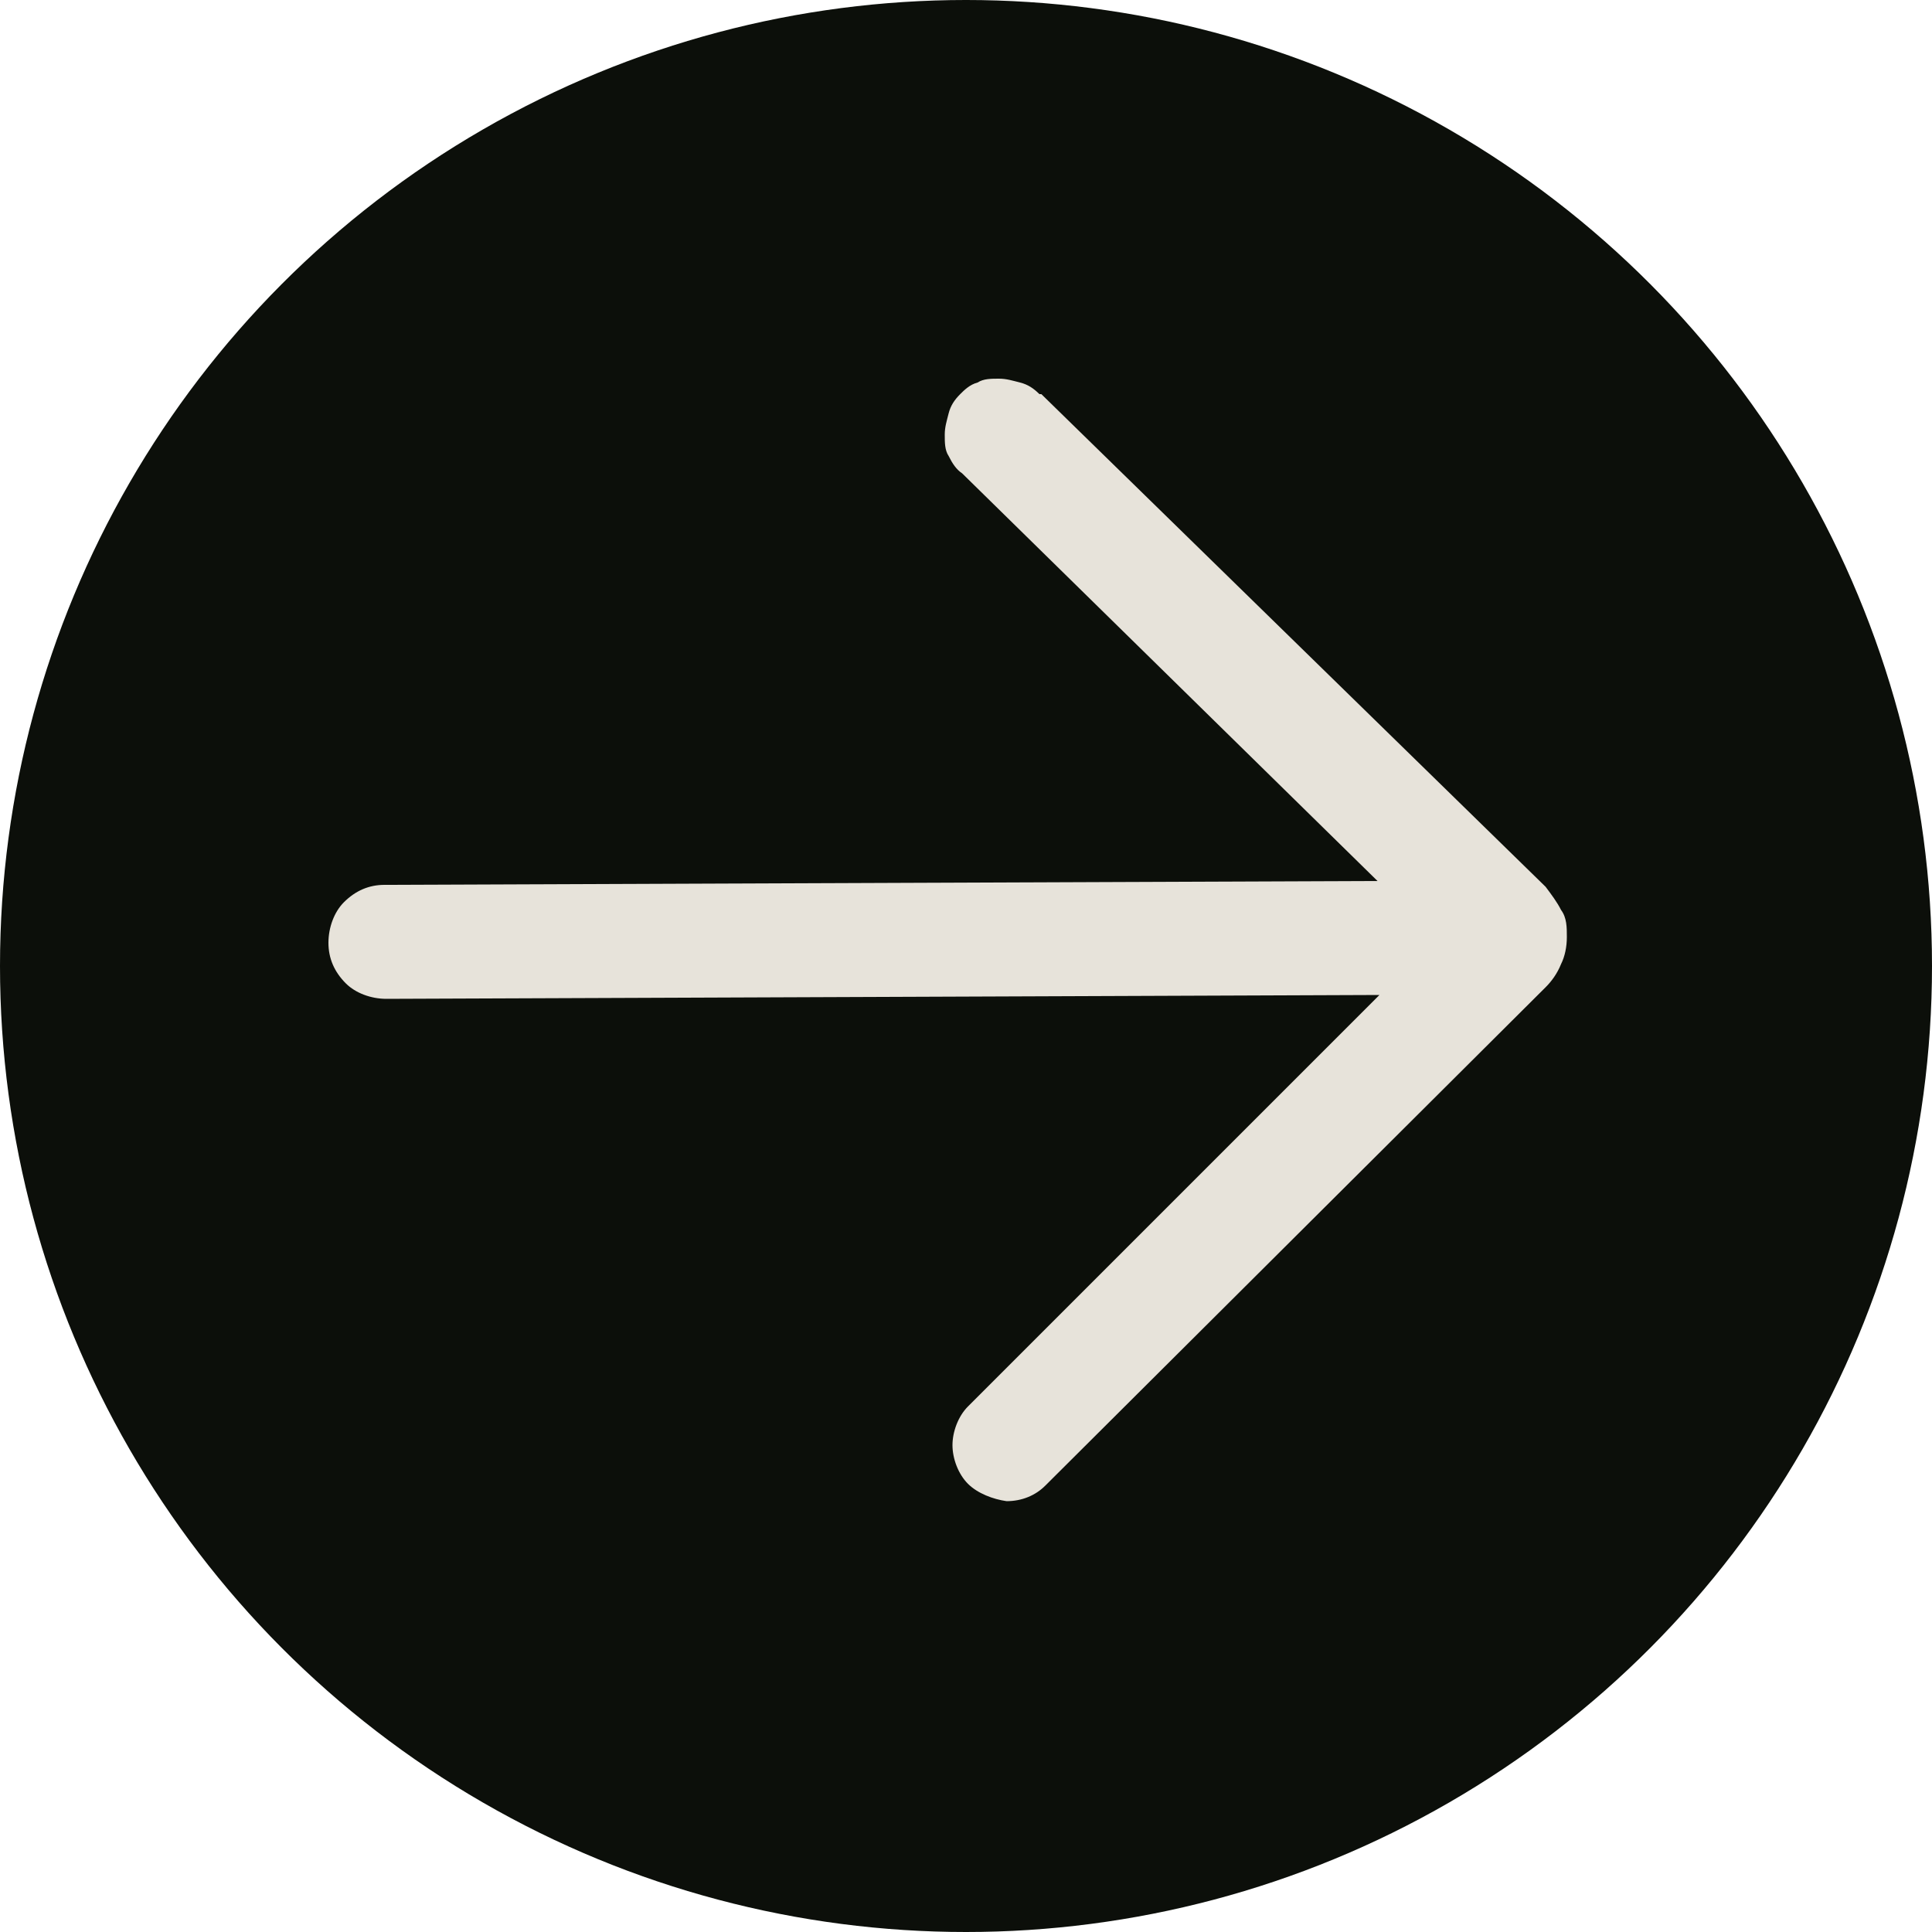 <?xml version="1.0" encoding="UTF-8"?>
<svg id="uuid-93488cbc-fedf-4448-900c-1d0d857f841d" xmlns="http://www.w3.org/2000/svg" version="1.1" viewBox="0 0 100 100">
  <!-- Generator: Adobe Illustrator 29.1.0, SVG Export Plug-In . SVG Version: 2.1.0 Build 142)  -->
  <defs>
    <style>
      .st0 {
        fill: #e7e3da;
      }

      .st1 {
        fill: #0c0f0a;
      }
    </style>
  </defs>
  <circle class="st1" cx="50" cy="50" r="50"/>
  <path class="st0" d="M53.8,20.4c-.3-.3-.6-.5-1-.6s-.7-.2-1.1-.2-.8,0-1.1.2c-.4.1-.7.4-.9.6-.3.3-.5.6-.6,1s-.2.7-.2,1.1,0,.8.2,1.1c.2.4.4.7.7.9l21.5,21.1-51.4.2c-.8,0-1.5.3-2.1.9-.5.5-.8,1.3-.8,2.1s.3,1.5.9,2.1c.5.5,1.3.8,2.1.8l51.4-.2-21.3,21.3c-.5.5-.8,1.3-.8,2s.3,1.5.8,2,1.3.8,2,.9c.8,0,1.5-.3,2-.8l25.9-25.8c.3-.3.6-.7.8-1.2.2-.4.3-.9.3-1.4s0-1-.3-1.4c-.2-.4-.5-.8-.8-1.2l-26.1-25.5h-.1Z"/>
</svg>